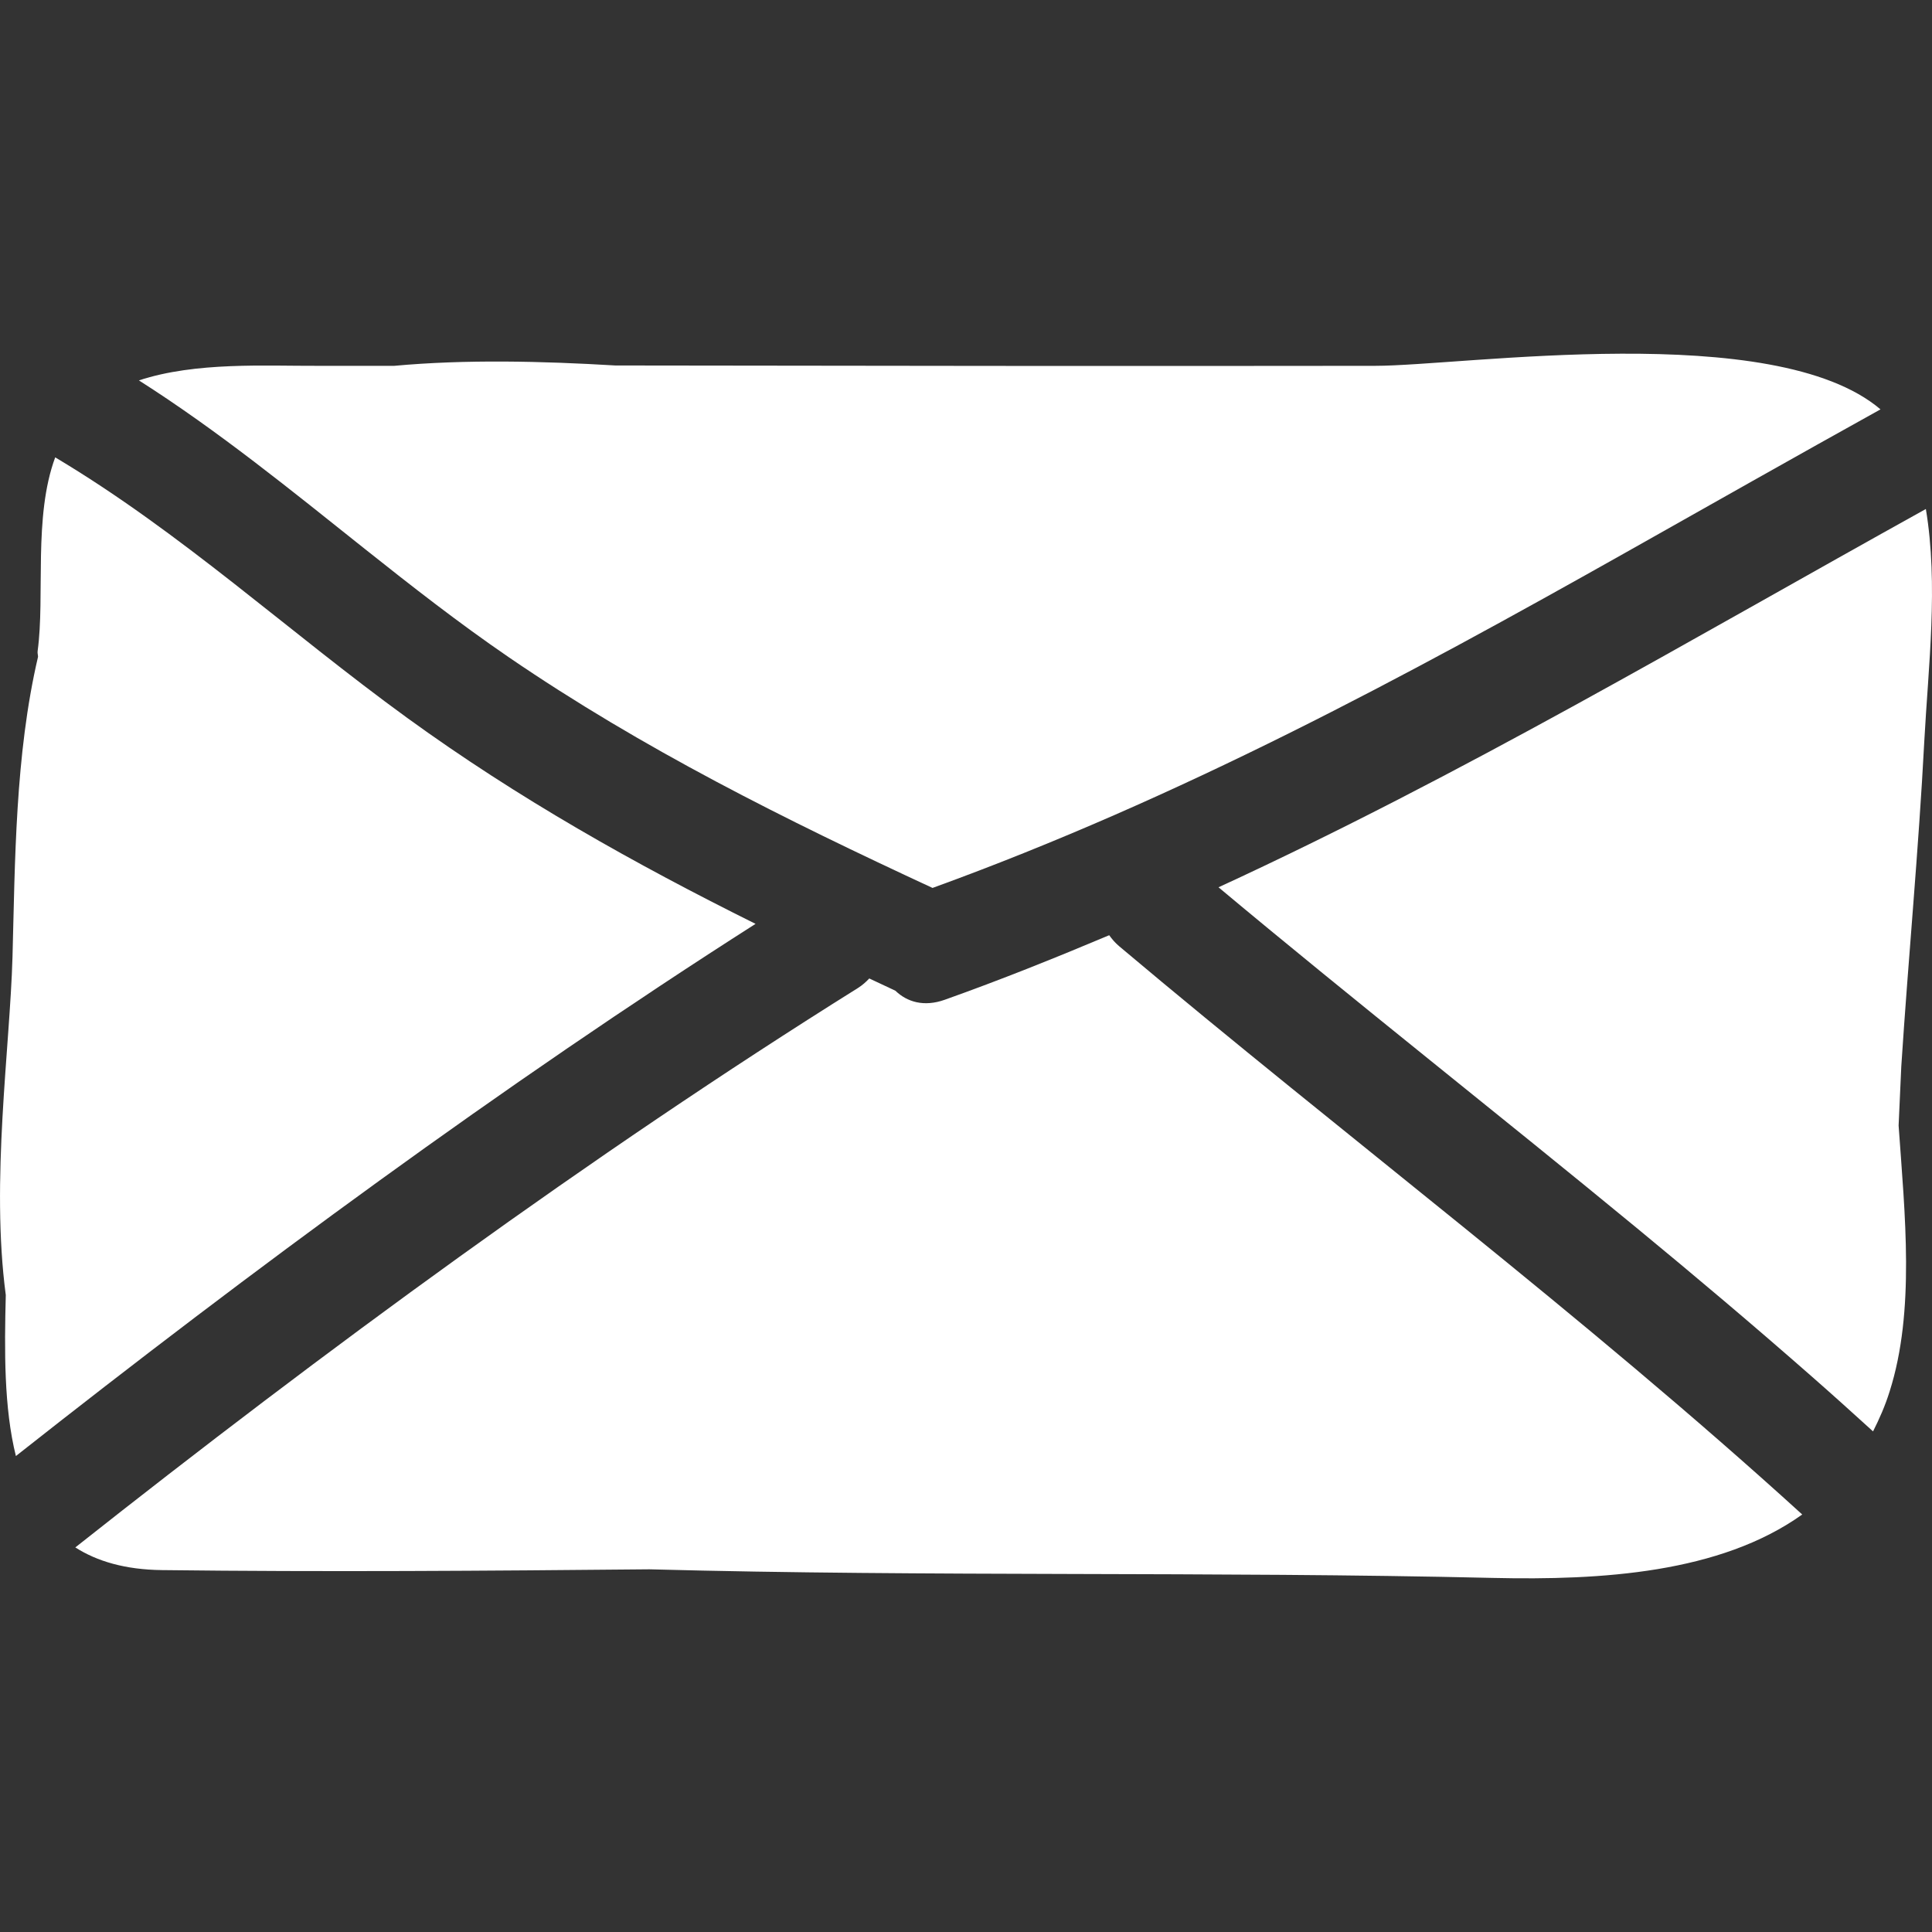 <?xml version="1.0" encoding="iso-8859-1"?>
<!-- Generator: Adobe Illustrator 18.0.0, SVG Export Plug-In . SVG Version: 6.00 Build 0)  -->
<!DOCTYPE svg PUBLIC "-//W3C//DTD SVG 1.1//EN" "http://www.w3.org/Graphics/SVG/1.1/DTD/svg11.dtd">
<svg version="1.1" id="Capa_1" xmlns="http://www.w3.org/2000/svg" xmlns:xlink="http://www.w3.org/1999/xlink" x="0px" y="0px"
	 viewBox="0 0 54.1 54.1" style="enable-background:new 0 0 54.1 54.1;fill: white" xml:space="preserve">
<rect x="0" y="0" width="54.1" height="54.1" fill="#333333" stroke="none"/>
<g>
	<path d="M14.241,18.4c3.754,2.568,7.761,4.558,11.872,6.464c6.938-2.519,13.185-5.886,19.438-9.408
		c2.351-1.325,4.713-2.664,7.107-3.993c-2.977-2.531-11.679-1.219-14.154-1.219c-7.089,0.01-14.176,0-21.275-0.01
		c-2.05-0.122-4.19-0.174-6.189,0.01H8.896c-1.436,0.007-3.418-0.117-5.006,0.408c2.233,1.421,4.267,3.08,6.326,4.719
		C11.526,16.413,12.848,17.446,14.241,18.4z"/>
	<path d="M11.406,20.105c-3.33-2.417-6.32-5.187-9.86-7.298c-0.617,1.664-0.282,3.875-0.492,5.422
		c-0.009,0.061,0.011,0.112,0.011,0.163c-0.643,2.744-0.643,5.752-0.715,8.404c-0.073,2.57-0.613,6.271-0.188,9.468
		c-0.039,1.539-0.054,3.155,0.283,4.508c6.607-5.211,13.631-10.385,20.712-14.902C17.772,24.189,14.505,22.354,11.406,20.105z"/>
	<path d="M53.884,20.758c0.112-2.091,0.399-4.383,0.044-6.505c-6.632,3.681-12.99,7.452-19.807,10.593
		c3.883,3.246,7.842,6.352,11.729,9.555c1.641,1.352,3.268,2.725,4.871,4.133c0.581,0.509,1.155,1.027,1.728,1.548
		c0.176-0.348,0.338-0.713,0.465-1.12c0.715-2.251,0.427-4.944,0.251-7.444c0.023-0.549,0.049-1.101,0.075-1.655
		C53.437,26.83,53.725,23.806,53.884,20.758z"/>
	<path d="M31.06,26.188c-1.508,0.635-3.035,1.249-4.607,1.808c-0.579,0.206-1.054,0.062-1.38-0.254
		c-0.244-0.113-0.488-0.229-0.731-0.343c-0.094,0.099-0.197,0.192-0.327,0.273C16.54,32.346,9.06,37.833,2.109,43.331
		c0.608,0.388,1.395,0.623,2.427,0.635c4.545,0.055,9.098,0.021,13.65-0.022C26.056,44.156,33.94,44,41.808,44.185
		c3.041,0.069,6.359-0.134,8.658-1.776c-6.157-5.604-12.762-10.553-19.125-15.911C31.224,26.4,31.137,26.295,31.06,26.188z"/>
</g>
</svg>
